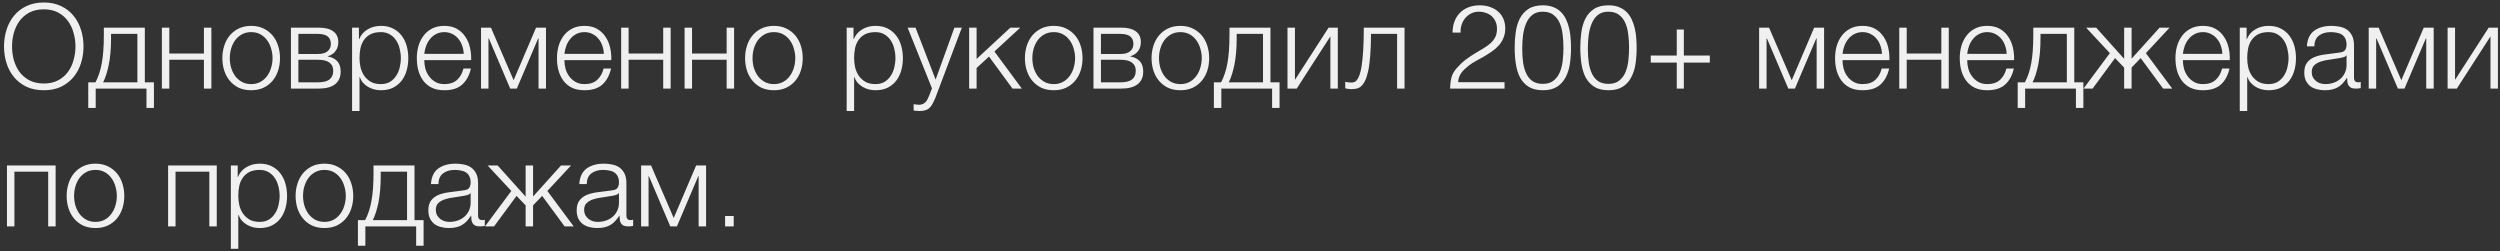 <?xml version="1.0" encoding="UTF-8"?> <svg xmlns="http://www.w3.org/2000/svg" width="508" height="51" viewBox="0 0 508 51" fill="none"><rect x="0" y="0" width="508" height="51" fill="#333333" stroke="none"/> <path d="M8.904 18.336C7.56 18.336 6.376 18.096 5.352 17.616C4.344 17.12 3.504 16.464 2.832 15.648C2.16 14.832 1.656 13.888 1.32 12.816C0.984 11.744 0.816 10.616 0.816 9.432C0.816 8.264 0.984 7.144 1.32 6.072C1.656 4.984 2.16 4.032 2.832 3.216C3.504 2.384 4.344 1.728 5.352 1.248C6.376 0.752 7.56 0.504 8.904 0.504C10.248 0.504 11.424 0.752 12.432 1.248C13.44 1.728 14.28 2.384 14.952 3.216C15.624 4.032 16.128 4.984 16.464 6.072C16.8 7.144 16.968 8.264 16.968 9.432C16.968 10.616 16.8 11.744 16.464 12.816C16.128 13.888 15.624 14.832 14.952 15.648C14.28 16.464 13.44 17.12 12.432 17.616C11.424 18.096 10.248 18.336 8.904 18.336ZM8.904 16.968C10.024 16.968 10.992 16.752 11.808 16.32C12.624 15.888 13.288 15.32 13.8 14.616C14.328 13.896 14.712 13.088 14.952 12.192C15.208 11.296 15.336 10.376 15.336 9.432C15.336 8.504 15.208 7.592 14.952 6.696C14.712 5.784 14.328 4.976 13.8 4.272C13.288 3.552 12.624 2.976 11.808 2.544C10.992 2.112 10.024 1.896 8.904 1.896C7.768 1.896 6.792 2.112 5.976 2.544C5.16 2.976 4.488 3.552 3.96 4.272C3.448 4.976 3.064 5.784 2.808 6.696C2.568 7.592 2.448 8.504 2.448 9.432C2.448 10.376 2.568 11.296 2.808 12.192C3.064 13.088 3.448 13.896 3.96 14.616C4.488 15.32 5.16 15.888 5.976 16.32C6.792 16.752 7.768 16.968 8.904 16.968ZM17.933 16.728H19.397C19.989 15.624 20.421 14.312 20.693 12.792C20.965 11.272 21.101 9.424 21.101 7.248V5.616H29.429V16.728H31.277V21.936H29.765V18H19.445V21.936H17.933V16.728ZM27.917 16.728V6.888H22.565V7.752C22.565 9.832 22.413 11.624 22.109 13.128C21.805 14.616 21.421 15.816 20.957 16.728H27.917ZM32.893 5.616H34.405V10.872H41.437V5.616H42.949V18H41.437V12.144H34.405V18H32.893V5.616ZM51.039 18.336C50.095 18.336 49.255 18.168 48.519 17.832C47.799 17.48 47.191 17.008 46.695 16.416C46.199 15.824 45.823 15.136 45.567 14.352C45.311 13.552 45.183 12.704 45.183 11.808C45.183 10.928 45.311 10.088 45.567 9.288C45.823 8.488 46.199 7.792 46.695 7.2C47.191 6.608 47.799 6.136 48.519 5.784C49.255 5.432 50.095 5.256 51.039 5.256C51.983 5.256 52.815 5.432 53.535 5.784C54.271 6.136 54.887 6.608 55.383 7.2C55.879 7.792 56.255 8.488 56.511 9.288C56.767 10.088 56.895 10.928 56.895 11.808C56.895 12.704 56.767 13.552 56.511 14.352C56.255 15.136 55.879 15.824 55.383 16.416C54.887 17.008 54.271 17.48 53.535 17.832C52.815 18.168 51.983 18.336 51.039 18.336ZM51.039 17.088C51.759 17.088 52.391 16.936 52.935 16.632C53.479 16.328 53.927 15.928 54.279 15.432C54.647 14.936 54.919 14.376 55.095 13.752C55.287 13.112 55.383 12.464 55.383 11.808C55.383 11.152 55.287 10.512 55.095 9.888C54.919 9.248 54.647 8.68 54.279 8.184C53.927 7.688 53.479 7.288 52.935 6.984C52.391 6.68 51.759 6.528 51.039 6.528C50.319 6.528 49.687 6.68 49.143 6.984C48.599 7.288 48.143 7.688 47.775 8.184C47.423 8.68 47.151 9.248 46.959 9.888C46.783 10.512 46.695 11.152 46.695 11.808C46.695 12.464 46.783 13.112 46.959 13.752C47.151 14.376 47.423 14.936 47.775 15.432C48.143 15.928 48.599 16.328 49.143 16.632C49.687 16.936 50.319 17.088 51.039 17.088ZM59.119 5.616H64.783C66.047 5.616 67.023 5.864 67.711 6.36C68.399 6.856 68.743 7.584 68.743 8.544C68.743 9.28 68.551 9.896 68.167 10.392C67.799 10.888 67.279 11.232 66.607 11.424V11.472C67.423 11.616 68.063 11.936 68.527 12.432C68.991 12.928 69.223 13.632 69.223 14.544C69.223 15.664 68.847 16.52 68.095 17.112C67.343 17.704 66.239 18 64.783 18H59.119V5.616ZM64.615 16.728C65.671 16.728 66.447 16.536 66.943 16.152C67.455 15.752 67.711 15.16 67.711 14.376C67.711 13.656 67.455 13.104 66.943 12.72C66.447 12.336 65.671 12.144 64.615 12.144H60.631V16.728H64.615ZM64.615 10.968C65.479 10.968 66.127 10.784 66.559 10.416C67.007 10.048 67.231 9.552 67.231 8.928C67.231 7.568 66.359 6.888 64.615 6.888H60.631V10.968H64.615ZM71.542 5.616H72.934V7.968H72.982C73.334 7.104 73.902 6.44 74.686 5.976C75.486 5.496 76.39 5.256 77.398 5.256C78.342 5.256 79.158 5.432 79.846 5.784C80.55 6.136 81.134 6.616 81.598 7.224C82.062 7.816 82.406 8.512 82.63 9.312C82.854 10.096 82.966 10.928 82.966 11.808C82.966 12.704 82.854 13.544 82.63 14.328C82.406 15.112 82.062 15.808 81.598 16.416C81.134 17.008 80.55 17.48 79.846 17.832C79.158 18.168 78.342 18.336 77.398 18.336C76.934 18.336 76.478 18.28 76.03 18.168C75.598 18.056 75.19 17.888 74.806 17.664C74.422 17.44 74.078 17.16 73.774 16.824C73.486 16.488 73.262 16.096 73.102 15.648H73.054V22.56H71.542V5.616ZM77.398 17.088C78.118 17.088 78.734 16.936 79.246 16.632C79.758 16.312 80.174 15.904 80.494 15.408C80.83 14.912 81.07 14.352 81.214 13.728C81.374 13.088 81.454 12.448 81.454 11.808C81.454 11.168 81.374 10.536 81.214 9.912C81.07 9.272 80.83 8.704 80.494 8.208C80.174 7.712 79.758 7.312 79.246 7.008C78.734 6.688 78.118 6.528 77.398 6.528C76.55 6.528 75.846 6.672 75.286 6.96C74.742 7.248 74.302 7.632 73.966 8.112C73.63 8.592 73.39 9.152 73.246 9.792C73.118 10.432 73.054 11.104 73.054 11.808C73.054 12.448 73.126 13.088 73.27 13.728C73.43 14.352 73.678 14.912 74.014 15.408C74.366 15.904 74.814 16.312 75.358 16.632C75.918 16.936 76.598 17.088 77.398 17.088ZM90.291 18.336C89.299 18.336 88.451 18.168 87.747 17.832C87.043 17.48 86.467 17.008 86.019 16.416C85.571 15.808 85.235 15.112 85.011 14.328C84.803 13.544 84.699 12.704 84.699 11.808C84.699 10.992 84.803 10.192 85.011 9.408C85.235 8.624 85.571 7.928 86.019 7.32C86.467 6.696 87.043 6.2 87.747 5.832C88.451 5.448 89.299 5.256 90.291 5.256C91.283 5.256 92.131 5.456 92.835 5.856C93.539 6.256 94.107 6.784 94.539 7.44C94.987 8.08 95.307 8.824 95.499 9.672C95.691 10.504 95.771 11.352 95.739 12.216H86.211C86.211 12.776 86.283 13.344 86.427 13.92C86.587 14.496 86.835 15.016 87.171 15.48C87.507 15.944 87.931 16.328 88.443 16.632C88.955 16.936 89.571 17.088 90.291 17.088C91.395 17.088 92.259 16.8 92.883 16.224C93.507 15.648 93.939 14.88 94.179 13.92H95.691C95.371 15.328 94.779 16.416 93.915 17.184C93.067 17.952 91.859 18.336 90.291 18.336ZM94.227 10.944C94.211 10.368 94.107 9.816 93.915 9.288C93.739 8.76 93.483 8.296 93.147 7.896C92.811 7.48 92.403 7.152 91.923 6.912C91.443 6.656 90.899 6.528 90.291 6.528C89.667 6.528 89.115 6.656 88.635 6.912C88.155 7.152 87.747 7.48 87.411 7.896C87.075 8.296 86.803 8.768 86.595 9.312C86.403 9.84 86.275 10.384 86.211 10.944H94.227ZM97.744 5.616H99.76L104.368 16.296L108.928 5.616H110.944V18H109.432V7.8H109.36L105.016 18H103.672L99.328 7.8H99.256V18H97.744V5.616ZM118.767 18.336C117.775 18.336 116.927 18.168 116.223 17.832C115.519 17.48 114.943 17.008 114.495 16.416C114.047 15.808 113.711 15.112 113.487 14.328C113.279 13.544 113.175 12.704 113.175 11.808C113.175 10.992 113.279 10.192 113.487 9.408C113.711 8.624 114.047 7.928 114.495 7.32C114.943 6.696 115.519 6.2 116.223 5.832C116.927 5.448 117.775 5.256 118.767 5.256C119.759 5.256 120.607 5.456 121.311 5.856C122.015 6.256 122.583 6.784 123.015 7.44C123.463 8.08 123.783 8.824 123.975 9.672C124.167 10.504 124.247 11.352 124.215 12.216H114.687C114.687 12.776 114.759 13.344 114.903 13.92C115.063 14.496 115.311 15.016 115.647 15.48C115.983 15.944 116.407 16.328 116.919 16.632C117.431 16.936 118.047 17.088 118.767 17.088C119.871 17.088 120.735 16.8 121.359 16.224C121.983 15.648 122.415 14.88 122.655 13.92H124.167C123.847 15.328 123.255 16.416 122.391 17.184C121.543 17.952 120.335 18.336 118.767 18.336ZM122.703 10.944C122.687 10.368 122.583 9.816 122.391 9.288C122.215 8.76 121.959 8.296 121.623 7.896C121.287 7.48 120.879 7.152 120.399 6.912C119.919 6.656 119.375 6.528 118.767 6.528C118.143 6.528 117.591 6.656 117.111 6.912C116.631 7.152 116.223 7.48 115.887 7.896C115.551 8.296 115.279 8.768 115.071 9.312C114.879 9.84 114.751 10.384 114.687 10.944H122.703ZM126.221 5.616H127.733V10.872H134.765V5.616H136.277V18H134.765V12.144H127.733V18H126.221V5.616ZM139.111 5.616H140.623V10.872H147.655V5.616H149.167V18H147.655V12.144H140.623V18H139.111V5.616ZM157.258 18.336C156.314 18.336 155.474 18.168 154.738 17.832C154.018 17.48 153.41 17.008 152.914 16.416C152.418 15.824 152.042 15.136 151.786 14.352C151.53 13.552 151.402 12.704 151.402 11.808C151.402 10.928 151.53 10.088 151.786 9.288C152.042 8.488 152.418 7.792 152.914 7.2C153.41 6.608 154.018 6.136 154.738 5.784C155.474 5.432 156.314 5.256 157.258 5.256C158.202 5.256 159.034 5.432 159.754 5.784C160.49 6.136 161.106 6.608 161.602 7.2C162.098 7.792 162.474 8.488 162.73 9.288C162.986 10.088 163.114 10.928 163.114 11.808C163.114 12.704 162.986 13.552 162.73 14.352C162.474 15.136 162.098 15.824 161.602 16.416C161.106 17.008 160.49 17.48 159.754 17.832C159.034 18.168 158.202 18.336 157.258 18.336ZM157.258 17.088C157.978 17.088 158.61 16.936 159.154 16.632C159.698 16.328 160.146 15.928 160.498 15.432C160.866 14.936 161.138 14.376 161.314 13.752C161.506 13.112 161.602 12.464 161.602 11.808C161.602 11.152 161.506 10.512 161.314 9.888C161.138 9.248 160.866 8.68 160.498 8.184C160.146 7.688 159.698 7.288 159.154 6.984C158.61 6.68 157.978 6.528 157.258 6.528C156.538 6.528 155.906 6.68 155.362 6.984C154.818 7.288 154.362 7.688 153.994 8.184C153.642 8.68 153.37 9.248 153.178 9.888C153.002 10.512 152.914 11.152 152.914 11.808C152.914 12.464 153.002 13.112 153.178 13.752C153.37 14.376 153.642 14.936 153.994 15.432C154.362 15.928 154.818 16.328 155.362 16.632C155.906 16.936 156.538 17.088 157.258 17.088ZM172.042 5.616H173.434V7.968H173.482C173.834 7.104 174.402 6.44 175.186 5.976C175.986 5.496 176.89 5.256 177.898 5.256C178.842 5.256 179.658 5.432 180.346 5.784C181.05 6.136 181.634 6.616 182.098 7.224C182.562 7.816 182.906 8.512 183.13 9.312C183.354 10.096 183.466 10.928 183.466 11.808C183.466 12.704 183.354 13.544 183.13 14.328C182.906 15.112 182.562 15.808 182.098 16.416C181.634 17.008 181.05 17.48 180.346 17.832C179.658 18.168 178.842 18.336 177.898 18.336C177.434 18.336 176.978 18.28 176.53 18.168C176.098 18.056 175.69 17.888 175.306 17.664C174.922 17.44 174.578 17.16 174.274 16.824C173.986 16.488 173.762 16.096 173.602 15.648H173.554V22.56H172.042V5.616ZM177.898 17.088C178.618 17.088 179.234 16.936 179.746 16.632C180.258 16.312 180.674 15.904 180.994 15.408C181.33 14.912 181.57 14.352 181.714 13.728C181.874 13.088 181.954 12.448 181.954 11.808C181.954 11.168 181.874 10.536 181.714 9.912C181.57 9.272 181.33 8.704 180.994 8.208C180.674 7.712 180.258 7.312 179.746 7.008C179.234 6.688 178.618 6.528 177.898 6.528C177.05 6.528 176.346 6.672 175.786 6.96C175.242 7.248 174.802 7.632 174.466 8.112C174.13 8.592 173.89 9.152 173.746 9.792C173.618 10.432 173.554 11.104 173.554 11.808C173.554 12.448 173.626 13.088 173.77 13.728C173.93 14.352 174.178 14.912 174.514 15.408C174.866 15.904 175.314 16.312 175.858 16.632C176.418 16.936 177.098 17.088 177.898 17.088ZM186.807 22.56C186.503 22.544 186.263 22.528 186.087 22.512C185.927 22.512 185.783 22.488 185.655 22.44V21.168C185.831 21.2 185.999 21.224 186.159 21.24C186.335 21.272 186.511 21.288 186.687 21.288C187.023 21.288 187.295 21.24 187.503 21.144C187.727 21.048 187.919 20.912 188.079 20.736C188.239 20.576 188.375 20.376 188.487 20.136C188.599 19.896 188.719 19.632 188.847 19.344L189.375 17.952L184.431 5.616H186.039L190.119 16.176L193.935 5.616H195.447L190.071 19.872C189.847 20.4 189.639 20.832 189.447 21.168C189.255 21.52 189.039 21.792 188.799 21.984C188.575 22.192 188.303 22.336 187.983 22.416C187.679 22.512 187.287 22.56 186.807 22.56ZM196.932 5.616H198.444V11.976L205.308 5.616H207.324L202.068 10.464L207.636 18H205.74L200.964 11.496L198.444 13.824V18H196.932V5.616ZM214.117 18.336C213.173 18.336 212.333 18.168 211.597 17.832C210.877 17.48 210.269 17.008 209.773 16.416C209.277 15.824 208.901 15.136 208.645 14.352C208.389 13.552 208.261 12.704 208.261 11.808C208.261 10.928 208.389 10.088 208.645 9.288C208.901 8.488 209.277 7.792 209.773 7.2C210.269 6.608 210.877 6.136 211.597 5.784C212.333 5.432 213.173 5.256 214.117 5.256C215.061 5.256 215.893 5.432 216.613 5.784C217.349 6.136 217.965 6.608 218.461 7.2C218.957 7.792 219.333 8.488 219.589 9.288C219.845 10.088 219.973 10.928 219.973 11.808C219.973 12.704 219.845 13.552 219.589 14.352C219.333 15.136 218.957 15.824 218.461 16.416C217.965 17.008 217.349 17.48 216.613 17.832C215.893 18.168 215.061 18.336 214.117 18.336ZM214.117 17.088C214.837 17.088 215.469 16.936 216.013 16.632C216.557 16.328 217.005 15.928 217.357 15.432C217.725 14.936 217.997 14.376 218.173 13.752C218.365 13.112 218.461 12.464 218.461 11.808C218.461 11.152 218.365 10.512 218.173 9.888C217.997 9.248 217.725 8.68 217.357 8.184C217.005 7.688 216.557 7.288 216.013 6.984C215.469 6.68 214.837 6.528 214.117 6.528C213.397 6.528 212.765 6.68 212.221 6.984C211.677 7.288 211.221 7.688 210.853 8.184C210.501 8.68 210.229 9.248 210.037 9.888C209.861 10.512 209.773 11.152 209.773 11.808C209.773 12.464 209.861 13.112 210.037 13.752C210.229 14.376 210.501 14.936 210.853 15.432C211.221 15.928 211.677 16.328 212.221 16.632C212.765 16.936 213.397 17.088 214.117 17.088ZM222.197 5.616H227.861C229.125 5.616 230.101 5.864 230.789 6.36C231.477 6.856 231.821 7.584 231.821 8.544C231.821 9.28 231.629 9.896 231.245 10.392C230.877 10.888 230.357 11.232 229.685 11.424V11.472C230.501 11.616 231.141 11.936 231.605 12.432C232.069 12.928 232.301 13.632 232.301 14.544C232.301 15.664 231.925 16.52 231.173 17.112C230.421 17.704 229.317 18 227.861 18H222.197V5.616ZM227.693 16.728C228.749 16.728 229.525 16.536 230.021 16.152C230.533 15.752 230.789 15.16 230.789 14.376C230.789 13.656 230.533 13.104 230.021 12.72C229.525 12.336 228.749 12.144 227.693 12.144H223.709V16.728H227.693ZM227.693 10.968C228.557 10.968 229.205 10.784 229.637 10.416C230.085 10.048 230.309 9.552 230.309 8.928C230.309 7.568 229.437 6.888 227.693 6.888H223.709V10.968H227.693ZM239.852 18.336C238.908 18.336 238.068 18.168 237.332 17.832C236.612 17.48 236.004 17.008 235.508 16.416C235.012 15.824 234.636 15.136 234.38 14.352C234.124 13.552 233.996 12.704 233.996 11.808C233.996 10.928 234.124 10.088 234.38 9.288C234.636 8.488 235.012 7.792 235.508 7.2C236.004 6.608 236.612 6.136 237.332 5.784C238.068 5.432 238.908 5.256 239.852 5.256C240.796 5.256 241.628 5.432 242.348 5.784C243.084 6.136 243.7 6.608 244.196 7.2C244.692 7.792 245.068 8.488 245.324 9.288C245.58 10.088 245.708 10.928 245.708 11.808C245.708 12.704 245.58 13.552 245.324 14.352C245.068 15.136 244.692 15.824 244.196 16.416C243.7 17.008 243.084 17.48 242.348 17.832C241.628 18.168 240.796 18.336 239.852 18.336ZM239.852 17.088C240.572 17.088 241.204 16.936 241.748 16.632C242.292 16.328 242.74 15.928 243.092 15.432C243.46 14.936 243.732 14.376 243.908 13.752C244.1 13.112 244.196 12.464 244.196 11.808C244.196 11.152 244.1 10.512 243.908 9.888C243.732 9.248 243.46 8.68 243.092 8.184C242.74 7.688 242.292 7.288 241.748 6.984C241.204 6.68 240.572 6.528 239.852 6.528C239.132 6.528 238.5 6.68 237.956 6.984C237.412 7.288 236.956 7.688 236.588 8.184C236.236 8.68 235.964 9.248 235.772 9.888C235.596 10.512 235.508 11.152 235.508 11.808C235.508 12.464 235.596 13.112 235.772 13.752C235.964 14.376 236.236 14.936 236.588 15.432C236.956 15.928 237.412 16.328 237.956 16.632C238.5 16.936 239.132 17.088 239.852 17.088ZM246.66 16.728H248.124C248.716 15.624 249.148 14.312 249.42 12.792C249.692 11.272 249.828 9.424 249.828 7.248V5.616H258.156V16.728H260.004V21.936H258.492V18H248.172V21.936H246.66V16.728ZM256.644 16.728V6.888H251.292V7.752C251.292 9.832 251.14 11.624 250.836 13.128C250.532 14.616 250.148 15.816 249.684 16.728H256.644ZM261.619 5.616H263.131V16.224L269.971 5.616H271.843V18H270.331V7.392L263.491 18H261.619V5.616ZM274.554 18.12C274.474 18.12 274.378 18.112 274.266 18.096C274.154 18.08 274.034 18.064 273.906 18.048C273.794 18.032 273.682 18.016 273.57 18C273.474 17.968 273.402 17.944 273.354 17.928V16.608C273.482 16.656 273.674 16.696 273.93 16.728C274.186 16.76 274.402 16.776 274.578 16.776C274.738 16.776 274.914 16.752 275.106 16.704C275.298 16.656 275.49 16.528 275.682 16.32C275.874 16.096 276.058 15.752 276.234 15.288C276.41 14.824 276.562 14.184 276.69 13.368C276.818 12.536 276.922 11.496 277.002 10.248C277.082 8.984 277.122 7.44 277.122 5.616H285.402V18H283.89V6.888H278.586C278.586 8.68 278.53 10.2 278.418 11.448C278.322 12.696 278.178 13.736 277.986 14.568C277.794 15.4 277.57 16.056 277.314 16.536C277.058 17.016 276.778 17.376 276.474 17.616C276.186 17.84 275.874 17.976 275.538 18.024C275.218 18.088 274.89 18.12 274.554 18.12ZM295.164 6.624C295.164 5.792 295.292 5.04 295.548 4.368C295.804 3.68 296.172 3.096 296.652 2.616C297.132 2.12 297.708 1.744 298.38 1.488C299.068 1.216 299.828 1.08 300.66 1.08C301.508 1.08 302.252 1.208 302.892 1.464C303.548 1.704 304.092 2.032 304.524 2.448C304.972 2.864 305.308 3.36 305.532 3.936C305.756 4.512 305.868 5.12 305.868 5.76C305.868 6.512 305.74 7.176 305.484 7.752C305.244 8.328 304.916 8.84 304.5 9.288C304.1 9.736 303.636 10.136 303.108 10.488C302.596 10.84 302.068 11.176 301.524 11.496C300.98 11.8 300.444 12.096 299.916 12.384C299.388 12.672 298.916 12.976 298.5 13.296C298.228 13.504 297.964 13.728 297.708 13.968C297.452 14.192 297.22 14.44 297.012 14.712C296.804 14.984 296.636 15.288 296.508 15.624C296.38 15.944 296.308 16.304 296.292 16.704H305.724V18H294.66C294.676 17.184 294.764 16.448 294.924 15.792C295.084 15.136 295.436 14.496 295.98 13.872C296.572 13.2 297.18 12.624 297.804 12.144C298.444 11.664 299.068 11.24 299.676 10.872C300.284 10.488 300.86 10.144 301.404 9.84C301.948 9.52 302.428 9.176 302.844 8.808C303.26 8.44 303.588 8.024 303.828 7.56C304.068 7.096 304.188 6.528 304.188 5.856C304.188 5.312 304.092 4.824 303.9 4.392C303.708 3.96 303.444 3.592 303.108 3.288C302.772 2.984 302.38 2.76 301.932 2.616C301.484 2.456 300.996 2.376 300.468 2.376C299.908 2.376 299.396 2.496 298.932 2.736C298.484 2.96 298.092 3.264 297.756 3.648C297.436 4.032 297.188 4.48 297.012 4.992C296.836 5.504 296.764 6.048 296.796 6.624H295.164ZM317.692 9.672C317.692 8.76 317.636 7.872 317.524 7.008C317.428 6.128 317.228 5.344 316.924 4.656C316.62 3.968 316.188 3.416 315.628 3C315.084 2.584 314.364 2.376 313.468 2.376C312.62 2.376 311.924 2.592 311.38 3.024C310.852 3.44 310.436 4 310.132 4.704C309.828 5.408 309.612 6.208 309.484 7.104C309.372 8 309.316 8.912 309.316 9.84C309.316 10.928 309.38 11.92 309.508 12.816C309.652 13.696 309.884 14.448 310.204 15.072C310.524 15.696 310.948 16.184 311.476 16.536C312.02 16.872 312.7 17.04 313.516 17.04C314.428 17.04 315.156 16.816 315.7 16.368C316.26 15.92 316.684 15.344 316.972 14.64C317.26 13.936 317.452 13.144 317.548 12.264C317.644 11.384 317.692 10.52 317.692 9.672ZM313.516 1.08C314.348 1.08 315.068 1.208 315.676 1.464C316.284 1.704 316.796 2.04 317.212 2.472C317.644 2.904 317.988 3.408 318.244 3.984C318.516 4.56 318.724 5.176 318.868 5.832C319.012 6.472 319.108 7.136 319.156 7.824C319.204 8.512 319.228 9.184 319.228 9.84C319.228 10.96 319.148 12.032 318.988 13.056C318.828 14.08 318.532 14.984 318.1 15.768C317.684 16.552 317.108 17.176 316.372 17.64C315.636 18.104 314.684 18.336 313.516 18.336C312.348 18.336 311.388 18.104 310.636 17.64C309.9 17.176 309.316 16.552 308.884 15.768C308.468 14.968 308.18 14.048 308.02 13.008C307.86 11.952 307.78 10.84 307.78 9.672C307.78 8.6 307.852 7.552 307.996 6.528C308.14 5.504 308.412 4.592 308.812 3.792C309.228 2.976 309.812 2.32 310.564 1.824C311.316 1.328 312.3 1.08 313.516 1.08ZM331.028 9.672C331.028 8.76 330.972 7.872 330.86 7.008C330.764 6.128 330.564 5.344 330.26 4.656C329.956 3.968 329.524 3.416 328.964 3C328.42 2.584 327.7 2.376 326.804 2.376C325.956 2.376 325.26 2.592 324.716 3.024C324.188 3.44 323.772 4 323.468 4.704C323.164 5.408 322.948 6.208 322.82 7.104C322.708 8 322.652 8.912 322.652 9.84C322.652 10.928 322.716 11.92 322.844 12.816C322.988 13.696 323.22 14.448 323.54 15.072C323.86 15.696 324.284 16.184 324.812 16.536C325.356 16.872 326.036 17.04 326.852 17.04C327.764 17.04 328.492 16.816 329.036 16.368C329.596 15.92 330.02 15.344 330.308 14.64C330.596 13.936 330.788 13.144 330.884 12.264C330.98 11.384 331.028 10.52 331.028 9.672ZM326.852 1.08C327.684 1.08 328.404 1.208 329.012 1.464C329.62 1.704 330.132 2.04 330.548 2.472C330.98 2.904 331.324 3.408 331.58 3.984C331.852 4.56 332.06 5.176 332.204 5.832C332.348 6.472 332.444 7.136 332.492 7.824C332.54 8.512 332.564 9.184 332.564 9.84C332.564 10.96 332.484 12.032 332.324 13.056C332.164 14.08 331.868 14.984 331.436 15.768C331.02 16.552 330.444 17.176 329.708 17.64C328.972 18.104 328.02 18.336 326.852 18.336C325.684 18.336 324.724 18.104 323.972 17.64C323.236 17.176 322.652 16.552 322.22 15.768C321.804 14.968 321.516 14.048 321.356 13.008C321.196 11.952 321.116 10.84 321.116 9.672C321.116 8.6 321.188 7.552 321.332 6.528C321.476 5.504 321.748 4.592 322.148 3.792C322.564 2.976 323.148 2.32 323.9 1.824C324.652 1.328 325.636 1.08 326.852 1.08ZM340.716 6H342.156V11.28H347.436V12.72H342.156V18H340.716V12.72H335.436V11.28H340.716V6ZM357.455 5.616H359.471L364.079 16.296L368.639 5.616H370.655V18H369.143V7.8H369.071L364.727 18H363.383L359.039 7.8H358.967V18H357.455V5.616ZM378.478 18.336C377.486 18.336 376.638 18.168 375.934 17.832C375.23 17.48 374.654 17.008 374.206 16.416C373.758 15.808 373.422 15.112 373.198 14.328C372.99 13.544 372.886 12.704 372.886 11.808C372.886 10.992 372.99 10.192 373.198 9.408C373.422 8.624 373.758 7.928 374.206 7.32C374.654 6.696 375.23 6.2 375.934 5.832C376.638 5.448 377.486 5.256 378.478 5.256C379.47 5.256 380.318 5.456 381.022 5.856C381.726 6.256 382.294 6.784 382.726 7.44C383.174 8.08 383.494 8.824 383.686 9.672C383.878 10.504 383.958 11.352 383.926 12.216H374.398C374.398 12.776 374.47 13.344 374.614 13.92C374.774 14.496 375.022 15.016 375.358 15.48C375.694 15.944 376.118 16.328 376.63 16.632C377.142 16.936 377.758 17.088 378.478 17.088C379.582 17.088 380.446 16.8 381.07 16.224C381.694 15.648 382.126 14.88 382.366 13.92H383.878C383.558 15.328 382.966 16.416 382.102 17.184C381.254 17.952 380.046 18.336 378.478 18.336ZM382.414 10.944C382.398 10.368 382.294 9.816 382.102 9.288C381.926 8.76 381.67 8.296 381.334 7.896C380.998 7.48 380.59 7.152 380.11 6.912C379.63 6.656 379.086 6.528 378.478 6.528C377.854 6.528 377.302 6.656 376.822 6.912C376.342 7.152 375.934 7.48 375.598 7.896C375.262 8.296 374.99 8.768 374.782 9.312C374.59 9.84 374.462 10.384 374.398 10.944H382.414ZM385.932 5.616H387.444V10.872H394.476V5.616H395.988V18H394.476V12.144H387.444V18H385.932V5.616ZM403.814 18.336C402.822 18.336 401.974 18.168 401.27 17.832C400.566 17.48 399.99 17.008 399.542 16.416C399.094 15.808 398.758 15.112 398.534 14.328C398.326 13.544 398.222 12.704 398.222 11.808C398.222 10.992 398.326 10.192 398.534 9.408C398.758 8.624 399.094 7.928 399.542 7.32C399.99 6.696 400.566 6.2 401.27 5.832C401.974 5.448 402.822 5.256 403.814 5.256C404.806 5.256 405.654 5.456 406.358 5.856C407.062 6.256 407.63 6.784 408.062 7.44C408.51 8.08 408.83 8.824 409.022 9.672C409.214 10.504 409.294 11.352 409.262 12.216H399.734C399.734 12.776 399.806 13.344 399.95 13.92C400.11 14.496 400.358 15.016 400.694 15.48C401.03 15.944 401.454 16.328 401.966 16.632C402.478 16.936 403.094 17.088 403.814 17.088C404.918 17.088 405.782 16.8 406.406 16.224C407.03 15.648 407.462 14.88 407.702 13.92H409.214C408.894 15.328 408.302 16.416 407.438 17.184C406.59 17.952 405.382 18.336 403.814 18.336ZM407.75 10.944C407.734 10.368 407.63 9.816 407.438 9.288C407.262 8.76 407.006 8.296 406.67 7.896C406.334 7.48 405.926 7.152 405.446 6.912C404.966 6.656 404.422 6.528 403.814 6.528C403.19 6.528 402.638 6.656 402.158 6.912C401.678 7.152 401.27 7.48 400.934 7.896C400.598 8.296 400.326 8.768 400.118 9.312C399.926 9.84 399.798 10.384 399.734 10.944H407.75ZM409.996 16.728H411.46C412.052 15.624 412.484 14.312 412.756 12.792C413.028 11.272 413.164 9.424 413.164 7.248V5.616H421.492V16.728H423.34V21.936H421.828V18H411.508V21.936H409.996V16.728ZM419.98 16.728V6.888H414.628V7.752C414.628 9.832 414.476 11.624 414.172 13.128C413.868 14.616 413.484 15.816 413.02 16.728H419.98ZM428.723 10.8L423.899 5.616H425.939L431.627 11.952V5.616H433.139V11.928L438.827 5.616H440.867L436.043 10.8L441.395 18H439.547L434.987 11.808L433.139 13.728V18H431.627V13.728L429.779 11.808L425.219 18H423.371L428.723 10.8ZM447.642 18.336C446.65 18.336 445.802 18.168 445.098 17.832C444.394 17.48 443.818 17.008 443.37 16.416C442.922 15.808 442.586 15.112 442.362 14.328C442.154 13.544 442.05 12.704 442.05 11.808C442.05 10.992 442.154 10.192 442.362 9.408C442.586 8.624 442.922 7.928 443.37 7.32C443.818 6.696 444.394 6.2 445.098 5.832C445.802 5.448 446.65 5.256 447.642 5.256C448.634 5.256 449.482 5.456 450.186 5.856C450.89 6.256 451.458 6.784 451.89 7.44C452.338 8.08 452.658 8.824 452.85 9.672C453.042 10.504 453.122 11.352 453.09 12.216H443.562C443.562 12.776 443.634 13.344 443.778 13.92C443.938 14.496 444.186 15.016 444.522 15.48C444.858 15.944 445.282 16.328 445.794 16.632C446.306 16.936 446.922 17.088 447.642 17.088C448.746 17.088 449.61 16.8 450.234 16.224C450.858 15.648 451.29 14.88 451.53 13.92H453.042C452.722 15.328 452.13 16.416 451.266 17.184C450.418 17.952 449.21 18.336 447.642 18.336ZM451.578 10.944C451.562 10.368 451.458 9.816 451.266 9.288C451.09 8.76 450.834 8.296 450.498 7.896C450.162 7.48 449.754 7.152 449.274 6.912C448.794 6.656 448.25 6.528 447.642 6.528C447.018 6.528 446.466 6.656 445.986 6.912C445.506 7.152 445.098 7.48 444.762 7.896C444.426 8.296 444.154 8.768 443.946 9.312C443.754 9.84 443.626 10.384 443.562 10.944H451.578ZM455.12 5.616H456.512V7.968H456.56C456.912 7.104 457.48 6.44 458.264 5.976C459.064 5.496 459.968 5.256 460.976 5.256C461.92 5.256 462.736 5.432 463.424 5.784C464.128 6.136 464.712 6.616 465.176 7.224C465.64 7.816 465.984 8.512 466.208 9.312C466.432 10.096 466.544 10.928 466.544 11.808C466.544 12.704 466.432 13.544 466.208 14.328C465.984 15.112 465.64 15.808 465.176 16.416C464.712 17.008 464.128 17.48 463.424 17.832C462.736 18.168 461.92 18.336 460.976 18.336C460.512 18.336 460.056 18.28 459.608 18.168C459.176 18.056 458.768 17.888 458.384 17.664C458 17.44 457.656 17.16 457.352 16.824C457.064 16.488 456.84 16.096 456.68 15.648H456.632V22.56H455.12V5.616ZM460.976 17.088C461.696 17.088 462.312 16.936 462.824 16.632C463.336 16.312 463.752 15.904 464.072 15.408C464.408 14.912 464.648 14.352 464.792 13.728C464.952 13.088 465.032 12.448 465.032 11.808C465.032 11.168 464.952 10.536 464.792 9.912C464.648 9.272 464.408 8.704 464.072 8.208C463.752 7.712 463.336 7.312 462.824 7.008C462.312 6.688 461.696 6.528 460.976 6.528C460.128 6.528 459.424 6.672 458.864 6.96C458.32 7.248 457.88 7.632 457.544 8.112C457.208 8.592 456.968 9.152 456.824 9.792C456.696 10.432 456.632 11.104 456.632 11.808C456.632 12.448 456.704 13.088 456.848 13.728C457.008 14.352 457.256 14.912 457.592 15.408C457.944 15.904 458.392 16.312 458.936 16.632C459.496 16.936 460.176 17.088 460.976 17.088ZM472.381 18.336C471.805 18.336 471.261 18.264 470.749 18.12C470.253 17.992 469.813 17.784 469.429 17.496C469.061 17.192 468.765 16.816 468.541 16.368C468.333 15.904 468.229 15.36 468.229 14.736C468.229 13.872 468.421 13.2 468.805 12.72C469.189 12.224 469.693 11.848 470.317 11.592C470.957 11.336 471.669 11.16 472.453 11.064C473.253 10.952 474.061 10.848 474.877 10.752C475.181 10.72 475.453 10.68 475.693 10.632C475.949 10.584 476.157 10.504 476.317 10.392C476.477 10.264 476.597 10.096 476.677 9.888C476.773 9.68 476.821 9.408 476.821 9.072C476.821 8.56 476.733 8.144 476.557 7.824C476.397 7.488 476.165 7.224 475.861 7.032C475.573 6.84 475.229 6.712 474.829 6.648C474.445 6.568 474.029 6.528 473.581 6.528C472.621 6.528 471.837 6.76 471.229 7.224C470.621 7.672 470.301 8.4 470.269 9.408H468.757C468.853 7.952 469.349 6.896 470.245 6.24C471.157 5.584 472.333 5.256 473.773 5.256C474.317 5.256 474.861 5.312 475.405 5.424C475.949 5.52 476.437 5.712 476.869 6C477.301 6.288 477.653 6.696 477.925 7.224C478.197 7.736 478.333 8.408 478.333 9.24V15.816C478.333 16.424 478.629 16.728 479.221 16.728C479.413 16.728 479.573 16.696 479.701 16.632V17.904C479.525 17.936 479.365 17.96 479.221 17.976C479.093 17.992 478.925 18 478.717 18C478.333 18 478.021 17.952 477.781 17.856C477.557 17.744 477.381 17.592 477.253 17.4C477.125 17.208 477.037 16.984 476.989 16.728C476.957 16.456 476.941 16.16 476.941 15.84H476.893C476.621 16.24 476.341 16.6 476.053 16.92C475.781 17.224 475.469 17.48 475.117 17.688C474.781 17.896 474.389 18.056 473.941 18.168C473.493 18.28 472.973 18.336 472.381 18.336ZM472.501 17.088C473.077 17.088 473.629 17 474.157 16.824C474.685 16.648 475.141 16.392 475.525 16.056C475.925 15.72 476.237 15.312 476.461 14.832C476.701 14.352 476.821 13.808 476.821 13.2V11.232H476.773C476.677 11.408 476.493 11.536 476.221 11.616C475.949 11.696 475.709 11.752 475.501 11.784C474.861 11.896 474.197 12 473.509 12.096C472.837 12.176 472.221 12.304 471.661 12.48C471.101 12.656 470.637 12.912 470.269 13.248C469.917 13.584 469.741 14.048 469.741 14.64C469.741 15.024 469.813 15.368 469.957 15.672C470.117 15.96 470.325 16.216 470.581 16.44C470.837 16.648 471.125 16.808 471.445 16.92C471.781 17.032 472.133 17.088 472.501 17.088ZM481.322 5.616H483.338L487.946 16.296L492.506 5.616H494.522V18H493.01V7.8H492.938L488.594 18H487.25L482.906 7.8H482.834V18H481.322V5.616ZM497.354 5.616H498.866V16.224L505.706 5.616H507.578V18H506.066V7.392L499.226 18H497.354V5.616ZM1.416 33.616H11.304V46H9.792V34.888H2.928V46H1.416V33.616ZM19.399 46.336C18.455 46.336 17.615 46.168 16.879 45.832C16.159 45.48 15.551 45.008 15.055 44.416C14.559 43.824 14.183 43.136 13.927 42.352C13.671 41.552 13.543 40.704 13.543 39.808C13.543 38.928 13.671 38.088 13.927 37.288C14.183 36.488 14.559 35.792 15.055 35.2C15.551 34.608 16.159 34.136 16.879 33.784C17.615 33.432 18.455 33.256 19.399 33.256C20.343 33.256 21.175 33.432 21.895 33.784C22.631 34.136 23.247 34.608 23.743 35.2C24.239 35.792 24.615 36.488 24.871 37.288C25.127 38.088 25.255 38.928 25.255 39.808C25.255 40.704 25.127 41.552 24.871 42.352C24.615 43.136 24.239 43.824 23.743 44.416C23.247 45.008 22.631 45.48 21.895 45.832C21.175 46.168 20.343 46.336 19.399 46.336ZM19.399 45.088C20.119 45.088 20.751 44.936 21.295 44.632C21.839 44.328 22.287 43.928 22.639 43.432C23.007 42.936 23.279 42.376 23.455 41.752C23.647 41.112 23.743 40.464 23.743 39.808C23.743 39.152 23.647 38.512 23.455 37.888C23.279 37.248 23.007 36.68 22.639 36.184C22.287 35.688 21.839 35.288 21.295 34.984C20.751 34.68 20.119 34.528 19.399 34.528C18.679 34.528 18.047 34.68 17.503 34.984C16.959 35.288 16.503 35.688 16.135 36.184C15.783 36.68 15.511 37.248 15.319 37.888C15.143 38.512 15.055 39.152 15.055 39.808C15.055 40.464 15.143 41.112 15.319 41.752C15.511 42.376 15.783 42.936 16.135 43.432C16.503 43.928 16.959 44.328 17.503 44.632C18.047 44.936 18.679 45.088 19.399 45.088ZM34.158 33.616H44.046V46H42.534V34.888H35.67V46H34.158V33.616ZM46.909 33.616H48.301V35.968H48.349C48.701 35.104 49.269 34.44 50.053 33.976C50.853 33.496 51.757 33.256 52.765 33.256C53.709 33.256 54.525 33.432 55.213 33.784C55.917 34.136 56.501 34.616 56.965 35.224C57.429 35.816 57.773 36.512 57.997 37.312C58.221 38.096 58.333 38.928 58.333 39.808C58.333 40.704 58.221 41.544 57.997 42.328C57.773 43.112 57.429 43.808 56.965 44.416C56.501 45.008 55.917 45.48 55.213 45.832C54.525 46.168 53.709 46.336 52.765 46.336C52.301 46.336 51.845 46.28 51.397 46.168C50.965 46.056 50.557 45.888 50.173 45.664C49.789 45.44 49.445 45.16 49.141 44.824C48.853 44.488 48.629 44.096 48.469 43.648H48.421V50.56H46.909V33.616ZM52.765 45.088C53.485 45.088 54.101 44.936 54.613 44.632C55.125 44.312 55.541 43.904 55.861 43.408C56.197 42.912 56.437 42.352 56.581 41.728C56.741 41.088 56.821 40.448 56.821 39.808C56.821 39.168 56.741 38.536 56.581 37.912C56.437 37.272 56.197 36.704 55.861 36.208C55.541 35.712 55.125 35.312 54.613 35.008C54.101 34.688 53.485 34.528 52.765 34.528C51.917 34.528 51.213 34.672 50.653 34.96C50.109 35.248 49.669 35.632 49.333 36.112C48.997 36.592 48.757 37.152 48.613 37.792C48.485 38.432 48.421 39.104 48.421 39.808C48.421 40.448 48.493 41.088 48.637 41.728C48.797 42.352 49.045 42.912 49.381 43.408C49.733 43.904 50.181 44.312 50.725 44.632C51.285 44.936 51.965 45.088 52.765 45.088ZM65.922 46.336C64.978 46.336 64.138 46.168 63.402 45.832C62.682 45.48 62.074 45.008 61.578 44.416C61.082 43.824 60.706 43.136 60.45 42.352C60.194 41.552 60.066 40.704 60.066 39.808C60.066 38.928 60.194 38.088 60.45 37.288C60.706 36.488 61.082 35.792 61.578 35.2C62.074 34.608 62.682 34.136 63.402 33.784C64.138 33.432 64.978 33.256 65.922 33.256C66.866 33.256 67.698 33.432 68.418 33.784C69.154 34.136 69.77 34.608 70.266 35.2C70.762 35.792 71.138 36.488 71.394 37.288C71.65 38.088 71.778 38.928 71.778 39.808C71.778 40.704 71.65 41.552 71.394 42.352C71.138 43.136 70.762 43.824 70.266 44.416C69.77 45.008 69.154 45.48 68.418 45.832C67.698 46.168 66.866 46.336 65.922 46.336ZM65.922 45.088C66.642 45.088 67.274 44.936 67.818 44.632C68.362 44.328 68.81 43.928 69.162 43.432C69.53 42.936 69.802 42.376 69.978 41.752C70.17 41.112 70.266 40.464 70.266 39.808C70.266 39.152 70.17 38.512 69.978 37.888C69.802 37.248 69.53 36.68 69.162 36.184C68.81 35.688 68.362 35.288 67.818 34.984C67.274 34.68 66.642 34.528 65.922 34.528C65.202 34.528 64.57 34.68 64.026 34.984C63.482 35.288 63.026 35.688 62.658 36.184C62.306 36.68 62.034 37.248 61.842 37.888C61.666 38.512 61.578 39.152 61.578 39.808C61.578 40.464 61.666 41.112 61.842 41.752C62.034 42.376 62.306 42.936 62.658 43.432C63.026 43.928 63.482 44.328 64.026 44.632C64.57 44.936 65.202 45.088 65.922 45.088ZM72.73 44.728H74.194C74.786 43.624 75.218 42.312 75.49 40.792C75.762 39.272 75.898 37.424 75.898 35.248V33.616H84.226V44.728H86.074V49.936H84.562V46H74.242V49.936H72.73V44.728ZM82.714 44.728V34.888H77.362V35.752C77.362 37.832 77.21 39.624 76.906 41.128C76.602 42.616 76.218 43.816 75.754 44.728H82.714ZM91.193 46.336C90.617 46.336 90.073 46.264 89.561 46.12C89.065 45.992 88.625 45.784 88.241 45.496C87.873 45.192 87.577 44.816 87.353 44.368C87.145 43.904 87.041 43.36 87.041 42.736C87.041 41.872 87.233 41.2 87.617 40.72C88.001 40.224 88.505 39.848 89.129 39.592C89.769 39.336 90.481 39.16 91.265 39.064C92.065 38.952 92.873 38.848 93.689 38.752C93.993 38.72 94.265 38.68 94.505 38.632C94.761 38.584 94.969 38.504 95.129 38.392C95.289 38.264 95.409 38.096 95.489 37.888C95.585 37.68 95.633 37.408 95.633 37.072C95.633 36.56 95.545 36.144 95.369 35.824C95.209 35.488 94.977 35.224 94.673 35.032C94.385 34.84 94.041 34.712 93.641 34.648C93.257 34.568 92.841 34.528 92.393 34.528C91.433 34.528 90.649 34.76 90.041 35.224C89.433 35.672 89.113 36.4 89.081 37.408H87.569C87.665 35.952 88.161 34.896 89.057 34.24C89.969 33.584 91.145 33.256 92.585 33.256C93.129 33.256 93.673 33.312 94.217 33.424C94.761 33.52 95.249 33.712 95.681 34C96.113 34.288 96.465 34.696 96.737 35.224C97.009 35.736 97.145 36.408 97.145 37.24V43.816C97.145 44.424 97.441 44.728 98.033 44.728C98.225 44.728 98.385 44.696 98.513 44.632V45.904C98.337 45.936 98.177 45.96 98.033 45.976C97.905 45.992 97.737 46 97.529 46C97.145 46 96.833 45.952 96.593 45.856C96.369 45.744 96.193 45.592 96.065 45.4C95.937 45.208 95.849 44.984 95.801 44.728C95.769 44.456 95.753 44.16 95.753 43.84H95.705C95.433 44.24 95.153 44.6 94.865 44.92C94.593 45.224 94.281 45.48 93.929 45.688C93.593 45.896 93.201 46.056 92.753 46.168C92.305 46.28 91.785 46.336 91.193 46.336ZM91.313 45.088C91.889 45.088 92.441 45 92.969 44.824C93.497 44.648 93.953 44.392 94.337 44.056C94.737 43.72 95.049 43.312 95.273 42.832C95.513 42.352 95.633 41.808 95.633 41.2V39.232H95.585C95.489 39.408 95.305 39.536 95.033 39.616C94.761 39.696 94.521 39.752 94.313 39.784C93.673 39.896 93.009 40 92.321 40.096C91.649 40.176 91.033 40.304 90.473 40.48C89.913 40.656 89.449 40.912 89.081 41.248C88.729 41.584 88.553 42.048 88.553 42.64C88.553 43.024 88.625 43.368 88.769 43.672C88.929 43.96 89.137 44.216 89.393 44.44C89.649 44.648 89.937 44.808 90.257 44.92C90.593 45.032 90.945 45.088 91.313 45.088ZM103.903 38.8L99.079 33.616H101.119L106.807 39.952V33.616H108.319V39.928L114.007 33.616H116.047L111.223 38.8L116.575 46H114.727L110.167 39.808L108.319 41.728V46H106.807V41.728L104.959 39.808L100.399 46H98.551L103.903 38.8ZM121.334 46.336C120.758 46.336 120.214 46.264 119.702 46.12C119.206 45.992 118.766 45.784 118.382 45.496C118.014 45.192 117.718 44.816 117.494 44.368C117.286 43.904 117.182 43.36 117.182 42.736C117.182 41.872 117.374 41.2 117.758 40.72C118.142 40.224 118.646 39.848 119.27 39.592C119.91 39.336 120.622 39.16 121.406 39.064C122.206 38.952 123.014 38.848 123.83 38.752C124.134 38.72 124.406 38.68 124.646 38.632C124.902 38.584 125.11 38.504 125.27 38.392C125.43 38.264 125.55 38.096 125.63 37.888C125.726 37.68 125.774 37.408 125.774 37.072C125.774 36.56 125.686 36.144 125.51 35.824C125.35 35.488 125.118 35.224 124.814 35.032C124.526 34.84 124.182 34.712 123.782 34.648C123.398 34.568 122.982 34.528 122.534 34.528C121.574 34.528 120.79 34.76 120.182 35.224C119.574 35.672 119.254 36.4 119.222 37.408H117.71C117.806 35.952 118.302 34.896 119.198 34.24C120.11 33.584 121.286 33.256 122.726 33.256C123.27 33.256 123.814 33.312 124.358 33.424C124.902 33.52 125.39 33.712 125.822 34C126.254 34.288 126.606 34.696 126.878 35.224C127.15 35.736 127.286 36.408 127.286 37.24V43.816C127.286 44.424 127.582 44.728 128.174 44.728C128.366 44.728 128.526 44.696 128.654 44.632V45.904C128.478 45.936 128.318 45.96 128.174 45.976C128.046 45.992 127.878 46 127.67 46C127.286 46 126.974 45.952 126.734 45.856C126.51 45.744 126.334 45.592 126.206 45.4C126.078 45.208 125.99 44.984 125.942 44.728C125.91 44.456 125.894 44.16 125.894 43.84H125.846C125.574 44.24 125.294 44.6 125.006 44.92C124.734 45.224 124.422 45.48 124.07 45.688C123.734 45.896 123.342 46.056 122.894 46.168C122.446 46.28 121.926 46.336 121.334 46.336ZM121.454 45.088C122.03 45.088 122.582 45 123.11 44.824C123.638 44.648 124.094 44.392 124.478 44.056C124.878 43.72 125.19 43.312 125.414 42.832C125.654 42.352 125.774 41.808 125.774 41.2V39.232H125.726C125.63 39.408 125.446 39.536 125.174 39.616C124.902 39.696 124.662 39.752 124.454 39.784C123.814 39.896 123.15 40 122.462 40.096C121.79 40.176 121.174 40.304 120.614 40.48C120.054 40.656 119.59 40.912 119.222 41.248C118.87 41.584 118.694 42.048 118.694 42.64C118.694 43.024 118.766 43.368 118.91 43.672C119.07 43.96 119.278 44.216 119.534 44.44C119.79 44.648 120.078 44.808 120.398 44.92C120.734 45.032 121.086 45.088 121.454 45.088ZM130.275 33.616H132.291L136.899 44.296L141.459 33.616H143.475V46H141.963V35.8H141.891L137.547 46H136.203L131.859 35.8H131.787V46H130.275V33.616ZM147.339 46V43.888H149.091V46H147.339Z" fill="#F0F0F0"></path> </svg> 